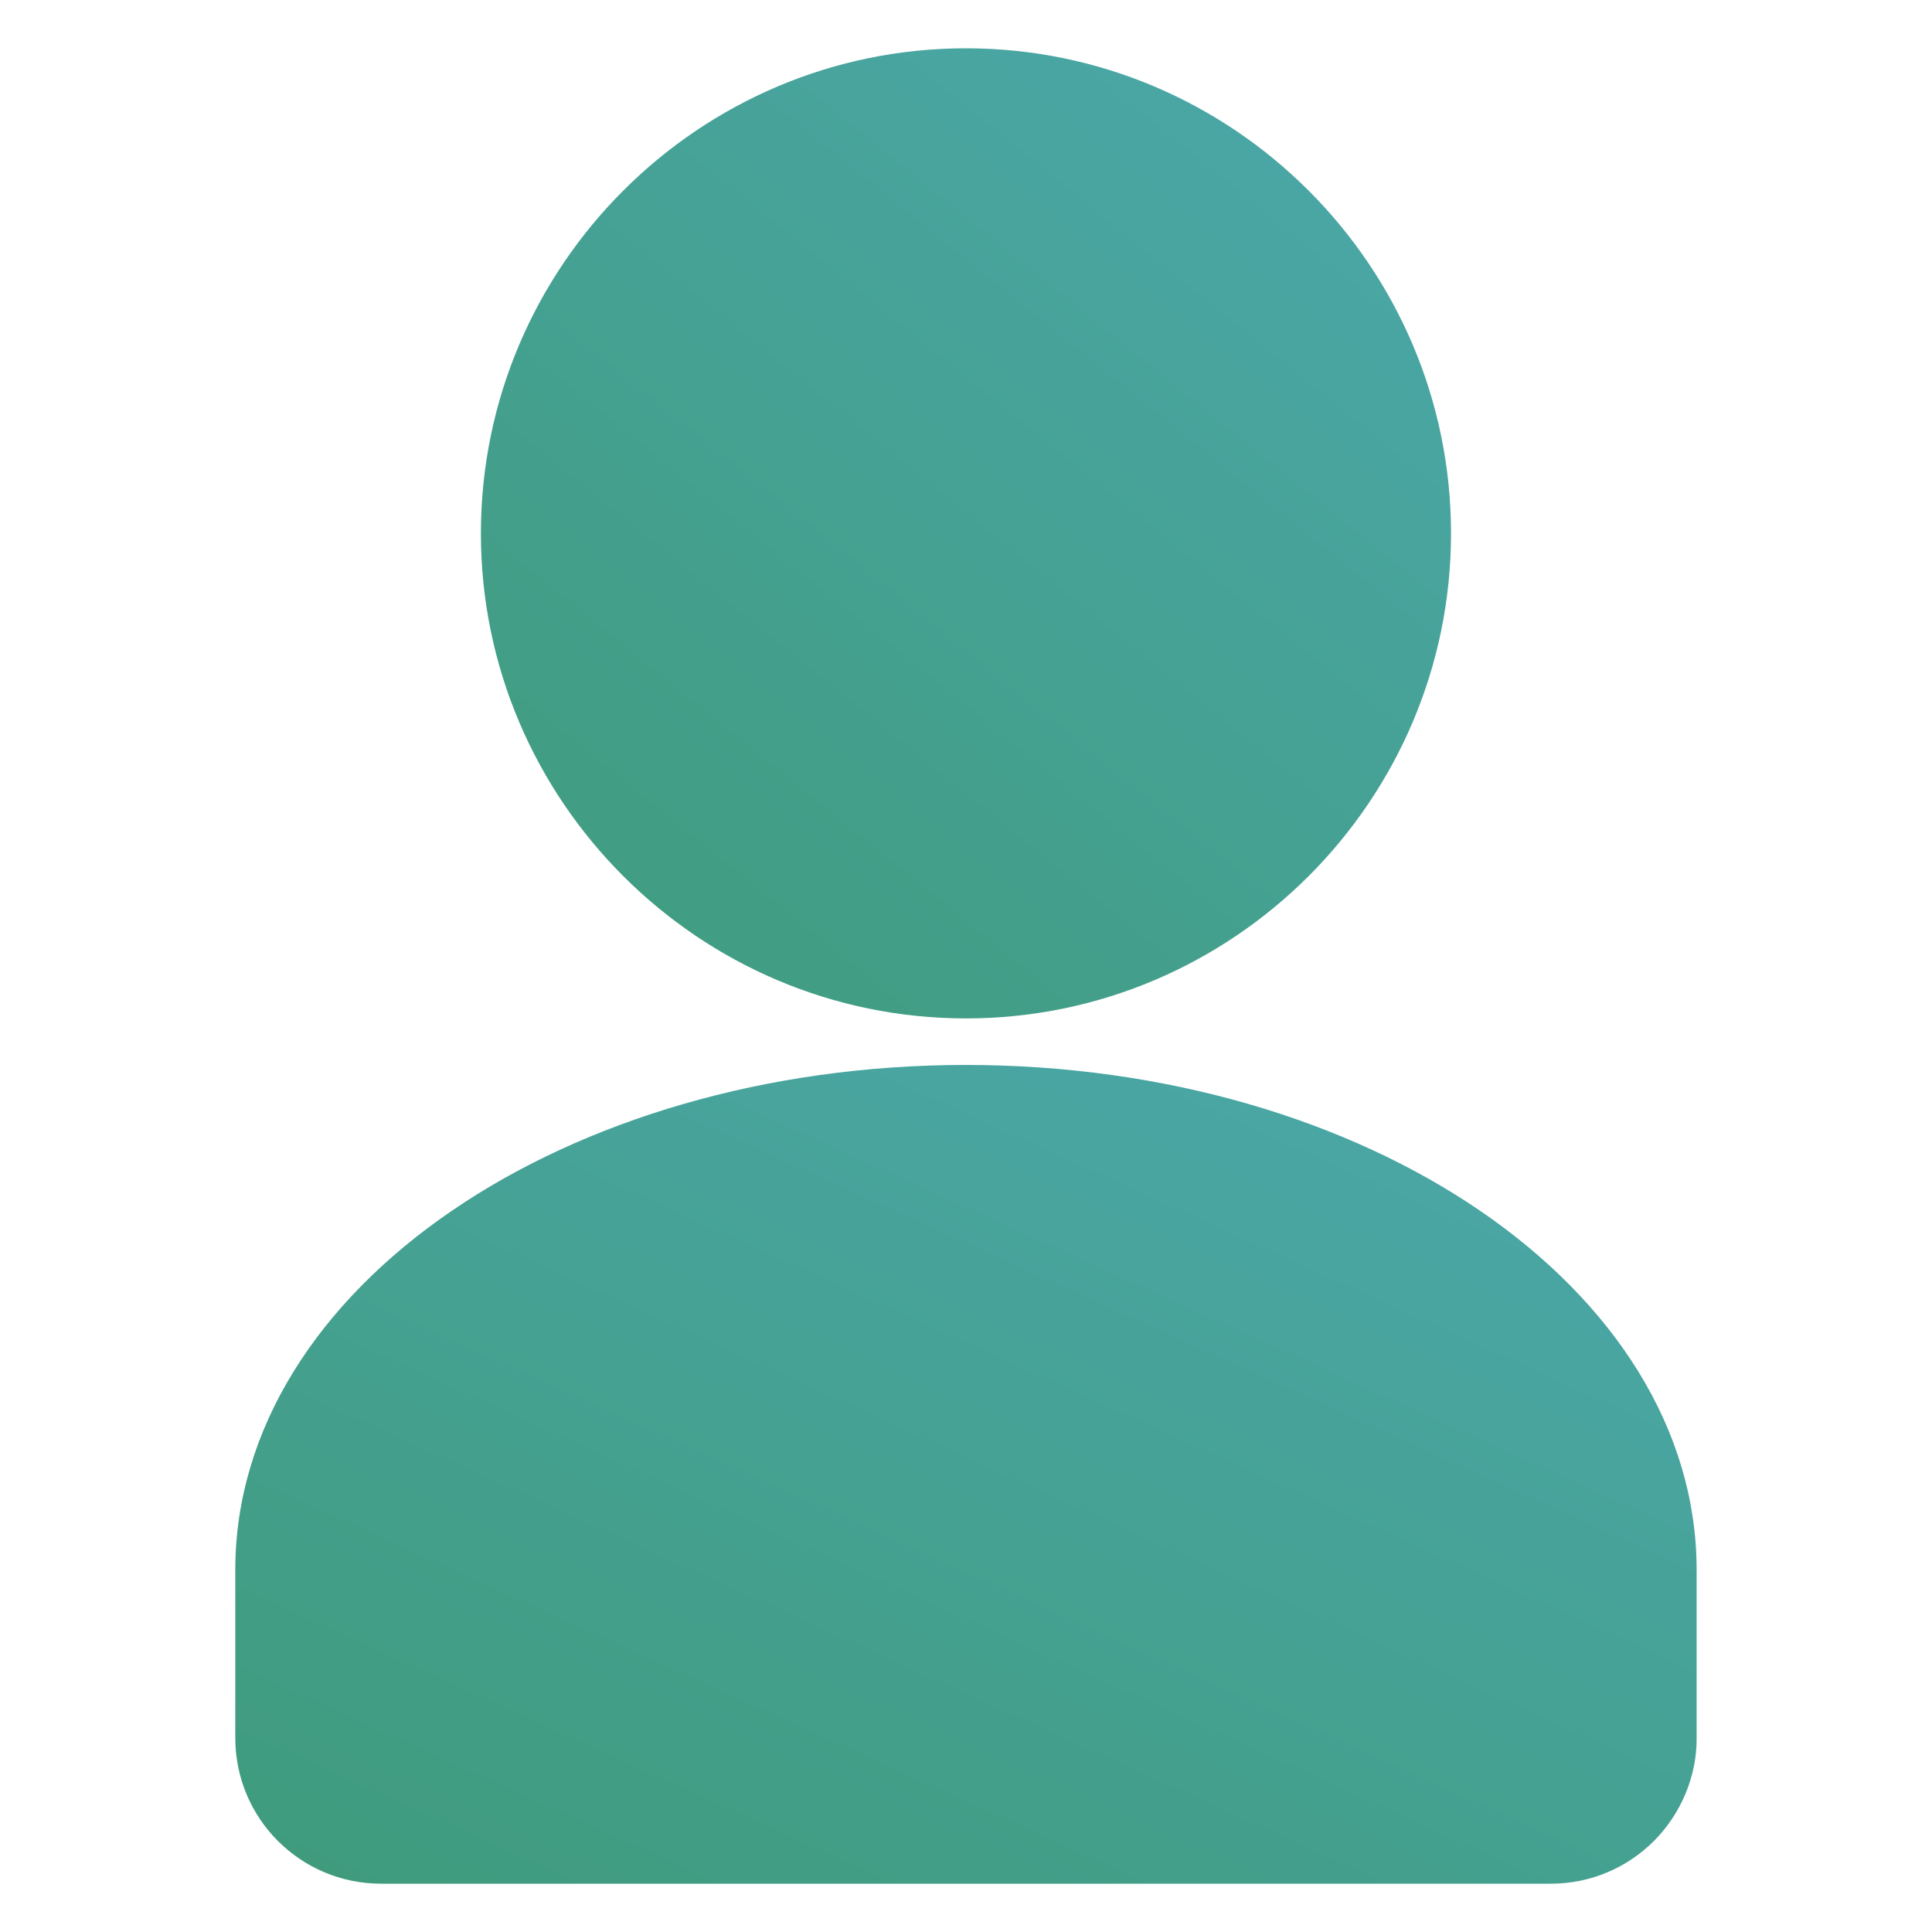 <svg width="23" height="23" viewBox="0 0 23 23" fill="none" xmlns="http://www.w3.org/2000/svg">
<g filter="url(#filter0_ii_95_2051)">
<path fill-rule="evenodd" clip-rule="evenodd" d="M11.499 12.124C14.68 12.124 17.274 9.53 17.274 6.35C17.274 3.169 14.68 0.575 11.499 0.575C8.319 0.575 5.725 3.169 5.725 6.35C5.725 9.53 8.319 12.124 11.499 12.124Z" fill="url(#paint0_linear_95_2051)"/>
<path fill-rule="evenodd" clip-rule="evenodd" d="M17.616 14.411C16.047 13.34 13.884 12.678 11.499 12.678C9.115 12.678 6.952 13.34 5.383 14.411C3.788 15.5 2.801 17.012 2.801 18.69V20.689C2.801 21.169 2.995 21.603 3.309 21.917C3.623 22.231 4.057 22.425 4.537 22.425H18.462C18.941 22.425 19.375 22.231 19.689 21.917C20.012 21.594 20.203 21.143 20.198 20.685V18.69C20.198 17.012 19.211 15.5 17.616 14.411Z" fill="url(#paint1_linear_95_2051)"/>
</g>
<defs>
<filter id="filter0_ii_95_2051" x="0" y="-1" width="23" height="25" filterUnits="userSpaceOnUse" color-interpolation-filters="sRGB">
<feFlood flood-opacity="0" result="BackgroundImageFix"/>
<feBlend mode="normal" in="SourceGraphic" in2="BackgroundImageFix" result="shape"/>
<feColorMatrix in="SourceAlpha" type="matrix" values="0 0 0 0 0 0 0 0 0 0 0 0 0 0 0 0 0 0 127 0" result="hardAlpha"/>
<feOffset dy="1"/>
<feGaussianBlur stdDeviation="2"/>
<feComposite in2="hardAlpha" operator="arithmetic" k2="-1" k3="1"/>
<feColorMatrix type="matrix" values="0 0 0 0 1 0 0 0 0 1 0 0 0 0 1 0 0 0 0.05 0"/>
<feBlend mode="normal" in2="shape" result="effect1_innerShadow_95_2051"/>
<feColorMatrix in="SourceAlpha" type="matrix" values="0 0 0 0 0 0 0 0 0 0 0 0 0 0 0 0 0 0 127 0" result="hardAlpha"/>
<feOffset dy="-1"/>
<feGaussianBlur stdDeviation="2"/>
<feComposite in2="hardAlpha" operator="arithmetic" k2="-1" k3="1"/>
<feColorMatrix type="matrix" values="0 0 0 0 0.059 0 0 0 0 0.059 0 0 0 0 0.059 0 0 0 0.05 0"/>
<feBlend mode="normal" in2="effect1_innerShadow_95_2051" result="effect2_innerShadow_95_2051"/>
</filter>
<linearGradient id="paint0_linear_95_2051" x1="-13.013" y1="16.274" x2="14.628" y2="-18.046" gradientUnits="userSpaceOnUse">
<stop stop-color="#348F50"/>
<stop offset="1" stop-color="#55B2D0"/>
</linearGradient>
<linearGradient id="paint1_linear_95_2051" x1="-25.424" y1="25.927" x2="-7.52" y2="-13.748" gradientUnits="userSpaceOnUse">
<stop stop-color="#348F50"/>
<stop offset="1" stop-color="#55B2D0"/>
</linearGradient>
</defs>
</svg>
